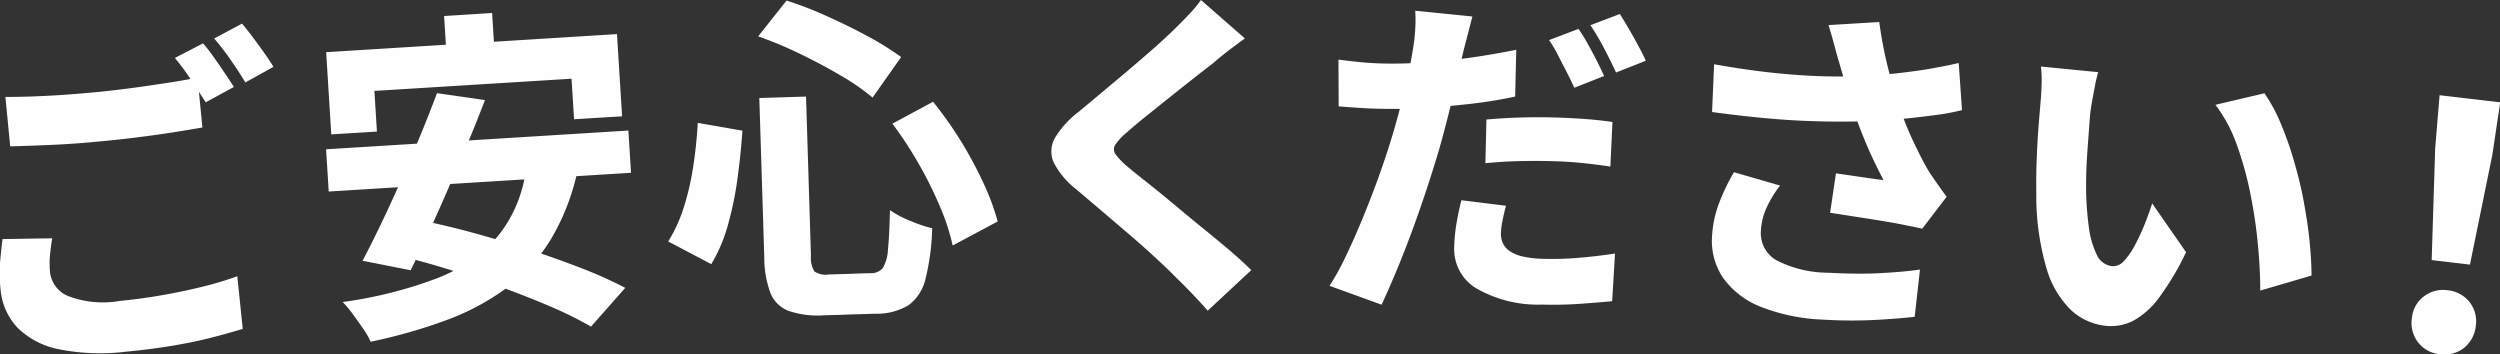 <svg xmlns="http://www.w3.org/2000/svg" width="221.372" height="31.38" viewBox="0 0 221.372 31.38">
  <rect x="0" y="0" width="221.372" height="31.38" fill="#333333" stroke="none"/>
  <defs>
    <style>
      .cls-1 {
        fill: #fffefe;
      }
    </style>
  </defs>
  <path id="img12.svg" class="cls-1" d="M855.591,5824.05c1.222-.03,2.509-0.08,3.859-0.14s2.822-.17,4.415-0.33c0.955-.09,1.979-0.2,3.071-0.34s2.137-.28,3.137-0.44,1.845-.3,2.536-0.42l-0.428-4.42c-0.749.15-1.623,0.31-2.622,0.46s-2.031.31-3.091,0.45-2.08.26-3.055,0.36c-1.593.15-3.084,0.27-4.473,0.34s-2.647.11-3.774,0.1Zm-0.682,8.21c-0.068.55-.136,1.19-0.205,1.93a13.078,13.078,0,0,0,.027,2.46,5.649,5.649,0,0,0,1.5,3.45,7.161,7.161,0,0,0,3.7,1.92,18.7,18.7,0,0,0,5.928.21c1.393-.13,2.7-0.3,3.93-0.5s2.374-.43,3.444-0.7,2.052-.54,2.949-0.82l-0.481-4.66a29.213,29.213,0,0,1-3.017.91q-1.677.42-3.544,0.75c-1.244.22-2.534,0.4-3.867,0.53a8.661,8.661,0,0,1-4.594-.45,2.612,2.612,0,0,1-1.56-2.09,8.045,8.045,0,0,1-.007-1.48c0.043-.49.11-0.99,0.2-1.53Zm15.265-16.04a20.678,20.678,0,0,1,1.423,1.93c0.494,0.75.93,1.41,1.308,2l2.491-1.36c-0.214-.34-0.479-0.75-0.8-1.22s-0.644-.95-0.982-1.42a14.029,14.029,0,0,0-.947-1.22Zm3.481-1.72a21.772,21.772,0,0,1,1.447,1.88q0.769,1.095,1.311,2.01l2.488-1.38c-0.193-.33-0.452-0.72-0.777-1.18s-0.668-.93-1.026-1.41-0.684-.89-0.979-1.24Zm20.707,3.64,4.251-.27-0.349-5.63-4.252.27Zm-10.34,4.85,4.042-.25-0.223-3.6,17.457-1.08,0.223,3.59,4.252-.26-0.452-7.28-25.751,1.6Zm7.869,0.14c-0.548,1.34-1.117,2.66-1.706,3.98s-1.173,2.59-1.749,3.79-1.125,2.3-1.645,3.28l4.261,0.84c0.48-.97,1-2.06,1.555-3.26s1.128-2.49,1.716-3.84,1.165-2.69,1.733-4.04,1.092-2.66,1.574-3.93l-4.246-.61C892.937,5820.53,892.439,5821.79,891.891,5823.13Zm6.85,8.91a13.667,13.667,0,0,1-5.435,3.72,37.791,37.791,0,0,1-8.272,2.07,10.79,10.79,0,0,1,.893,1.07c0.317,0.44.625,0.87,0.922,1.3a6.346,6.346,0,0,1,.657,1.15,46.744,46.744,0,0,0,6.837-1.96,21.3,21.3,0,0,0,5.336-2.9,15.323,15.323,0,0,0,3.823-4.27,20.167,20.167,0,0,0,2.331-6.02l-4.556-.29A11.68,11.68,0,0,1,898.741,5832.04Zm-14.945-3.99,26.768-1.66-0.232-3.74-26.769,1.66Zm10.142,6.75c1.685,0.51,3.342,1.05,4.972,1.65s3.149,1.19,4.56,1.8a33.1,33.1,0,0,1,3.551,1.76l3.033-3.43a37.107,37.107,0,0,0-3.849-1.73q-2.234-.87-4.718-1.68c-1.657-.53-3.31-1.03-4.961-1.48s-3.2-.81-4.638-1.11l-2.733,2.94C890.659,5833.87,892.254,5834.29,893.938,5834.8Zm28.427-.91a8.95,8.95,0,0,0,.547,3.15,2.8,2.8,0,0,0,1.61,1.58,8.04,8.04,0,0,0,3.133.39c0.16-.01.394-0.01,0.705-0.02l1.019-.03c0.37-.02.745-0.03,1.125-0.04s0.724-.02,1.034-0.03,0.555-.02.735-0.02a5.386,5.386,0,0,0,2.888-.77,4.055,4.055,0,0,0,1.488-2.35,20.746,20.746,0,0,0,.583-4.45,11.662,11.662,0,0,1-1.926-.65,9.182,9.182,0,0,1-1.815-.95c-0.033,1.53-.092,2.69-0.177,3.49a3.522,3.522,0,0,1-.46,1.64,1.336,1.336,0,0,1-1.052.45c-0.18,0-.44.01-0.78,0.02s-0.7.02-1.094,0.04l-1.1.03c-0.34.01-.58,0.02-0.719,0.02a1.82,1.82,0,0,1-1.3-.26,2.274,2.274,0,0,1-.312-1.37l-0.435-14.12-4.138.13Zm3.166-18.03c1.26,0.61,2.45,1.24,3.571,1.9a19.834,19.834,0,0,1,2.851,1.97l2.531-3.59a26.819,26.819,0,0,0-2.922-1.82c-1.13-.61-2.318-1.2-3.566-1.76a32.759,32.759,0,0,0-3.66-1.42l-2.514,3.17A34.2,34.2,0,0,1,925.531,5815.86Zm-9.474,10.07a23.244,23.244,0,0,1-.836,3.57,13.187,13.187,0,0,1-1.364,2.97l3.814,2.01a13.935,13.935,0,0,0,1.469-3.45,29.571,29.571,0,0,0,.849-4.11q0.294-2.145.439-4.26l-3.953-.69A39.809,39.809,0,0,1,916.057,5825.93Zm19.979-.34a34.061,34.061,0,0,1,1.9,3.83,19,19,0,0,1,1.11,3.41l3.986-2.13a21.281,21.281,0,0,0-1.26-3.4,35.755,35.755,0,0,0-2-3.72,34.2,34.2,0,0,0-2.463-3.48l-3.6,1.94A34.114,34.114,0,0,1,936.036,5825.59Zm24.993-14.5a10.4,10.4,0,0,1-1.074,1.29c-0.458.49-.926,0.96-1.4,1.42-0.5.48-1.1,1.04-1.808,1.66s-1.454,1.26-2.241,1.93-1.555,1.3-2.3,1.93-1.41,1.17-1.988,1.66a8.212,8.212,0,0,0-2.12,2.33,2.4,2.4,0,0,0-.111,2.15,7.044,7.044,0,0,0,1.961,2.36c0.682,0.58,1.445,1.22,2.288,1.94s1.686,1.44,2.529,2.16,1.621,1.42,2.334,2.08,1.291,1.21,1.733,1.67c0.964,0.93,1.9,1.91,2.8,2.93l3.855-3.59c-0.6-.6-1.3-1.23-2.093-1.9s-1.622-1.35-2.484-2.05-1.7-1.4-2.514-2.08-1.561-1.28-2.243-1.82-1.234-.98-1.656-1.34a5.966,5.966,0,0,1-1.04-1.09,0.725,0.725,0,0,1-.018-0.81,5.1,5.1,0,0,1,.985-1.07c0.5-.44,1.086-0.94,1.764-1.48s1.38-1.11,2.108-1.69,1.424-1.13,2.092-1.66,1.251-.97,1.75-1.36c0.358-.32.781-0.66,1.27-1.04s0.992-.74,1.51-1.13Zm18.976,0.95a12.386,12.386,0,0,1,.009,1.44,14.992,14.992,0,0,1-.178,1.76c-0.071.46-.164,1-0.279,1.6s-0.255,1.25-.422,1.93-0.344,1.38-.531,2.1-0.391,1.45-.608,2.16c-0.306,1.03-.679,2.17-1.119,3.41s-0.916,2.48-1.426,3.73-1.025,2.42-1.541,3.5a23.329,23.329,0,0,1-1.492,2.73l4.61,1.67q0.633-1.365,1.351-3.09c0.478-1.14.947-2.35,1.409-3.61s0.891-2.5,1.291-3.72,0.752-2.34,1.058-3.38c0.284-1.01.565-2.07,0.842-3.17s0.528-2.15.752-3.14,0.414-1.8.57-2.46c0.088-.33.21-0.8,0.365-1.4s0.286-1.11.4-1.55Zm-4.763,4.56c-0.559-.05-1.238-0.13-2.035-0.23l0.019,4.14q0.779,0.06,1.662.12c0.589,0.04,1.263.08,2.024,0.09,1.139,0.03,2.395.01,3.768-.07s2.765-.2,4.18-0.36,2.744-.38,3.992-0.65l0.1-4.14c-1.327.26-2.668,0.5-4.023,0.69s-2.695.34-4.017,0.43-2.614.12-3.873,0.09C976.4,5816.69,975.8,5816.66,975.242,5816.6Zm10.975,8.94c0.962-.09,1.914-0.16,2.855-0.18s1.951-.03,3.031,0c0.94,0.02,1.853.08,2.742,0.17s1.7,0.2,2.438.31l0.186-3.95c-0.9-.13-1.79-0.22-2.679-0.28s-1.753-.1-2.592-0.12c-0.98-.03-1.986-0.02-3.017.01s-1.988.1-2.87,0.17Zm-2.121,3.28c-0.154.58-.295,1.24-0.423,1.97a14.9,14.9,0,0,0-.218,2.19,4.048,4.048,0,0,0,1.936,3.63,10.94,10.94,0,0,0,5.862,1.45,33,33,0,0,0,3.362-.07c1.023-.07,1.965-0.15,2.827-0.23l0.253-4.22c-1.125.17-2.213,0.3-3.265,0.38a26.332,26.332,0,0,1-3.048.09,9.125,9.125,0,0,1-1.856-.21,3.291,3.291,0,0,1-1.158-.48,1.694,1.694,0,0,1-.6-0.69,1.958,1.958,0,0,1-.173-0.9,6.654,6.654,0,0,1,.148-1.15c0.091-.45.191-0.87,0.3-1.27Zm7.759-14.18a10.547,10.547,0,0,1,.792,1.34l0.774,1.5q0.387,0.75.671,1.38l2.636-1.04c-0.17-.39-0.384-0.83-0.642-1.34s-0.53-1.02-.818-1.53a12.931,12.931,0,0,0-.809-1.3Zm3.663-1.32a21.685,21.685,0,0,1,1.21,2.05c0.42,0.8.773,1.52,1.058,2.14l2.634-1.04q-0.225-.525-0.627-1.26c-0.268-.5-0.551-1.01-0.848-1.52s-0.572-.97-0.822-1.36Zm22.432,4.72c0.19,0.69.42,1.46,0.7,2.29,0.26,0.82.54,1.63,0.86,2.44s0.64,1.57.98,2.29,0.67,1.38.98,1.98c-0.3-.04-0.69-0.09-1.17-0.16s-0.98-.14-1.52-0.22-1.04-.15-1.52-0.22l-0.52,3.49q0.99,0.15,2.13.33l2.3,0.36c0.76,0.13,1.46.25,2.11,0.38s1.18,0.24,1.62.34l2.16-2.83q-0.39-.525-0.78-1.08t-0.78-1.14c-0.4-.66-0.88-1.59-1.44-2.78a29.758,29.758,0,0,1-1.42-3.68c-0.2-.65-0.4-1.35-0.6-2.08s-0.38-1.49-.54-2.28-0.29-1.6-.41-2.43l-4.49.27c0.17,0.55.33,1.09,0.47,1.62s0.26,0.96.36,1.31C1017.58,5816.75,1017.76,5817.35,1017.95,5818.04Zm-11.66,2.97c3.18,0.43,5.99.7,8.43,0.79s4.69,0.08,6.74-.05q1.23-.09,2.46-0.21c0.81-.09,1.6-0.19,2.37-0.29s1.48-.25,2.13-0.41l-0.29-4.17c-0.79.18-1.6,0.34-2.44,0.49s-1.7.26-2.59,0.37-1.79.18-2.72,0.25c-1.22.07-2.55,0.1-3.97,0.07s-2.95-.13-4.59-0.3-3.43-.43-5.35-0.77Zm1.94,5.33a17.438,17.438,0,0,0-1.38,2.9,9.691,9.691,0,0,0-.56,2.73,5.827,5.827,0,0,0,1.03,3.8,7.482,7.482,0,0,0,3.39,2.53,16.841,16.841,0,0,0,5.36,1.09,41.508,41.508,0,0,0,4.85.02c1.38-.08,2.48-0.17,3.31-0.27l0.47-4.18c-1.05.15-2.25,0.25-3.59,0.32s-2.86.05-4.54-.04a10.184,10.184,0,0,1-4.52-1.07,2.758,2.758,0,0,1-1.43-2.71,5.369,5.369,0,0,1,.48-1.94,9.786,9.786,0,0,1,1.21-2Zm27.18-9.36a10.255,10.255,0,0,1,.06,1.6q-0.03.87-.09,1.53c-0.05.62-.12,1.39-0.19,2.3s-0.12,1.89-.16,2.91-0.04,2-.03,2.95a22.822,22.822,0,0,0,.91,6.6,8.391,8.391,0,0,0,2.22,3.73,5.386,5.386,0,0,0,3.09,1.35,4.4,4.4,0,0,0,2.39-.47,7.139,7.139,0,0,0,2.27-2.05,23.785,23.785,0,0,0,2.38-4.01l-3-4.32c-0.16.52-.38,1.11-0.63,1.76a17.758,17.758,0,0,1-.86,1.87,6.551,6.551,0,0,1-.98,1.44,1.3,1.3,0,0,1-1.05.49,1.693,1.693,0,0,1-1.39-1.02,7.979,7.979,0,0,1-.71-2.55,26.235,26.235,0,0,1-.23-3.64c0-.73.02-1.43,0.06-2.11s0.09-1.36.14-2.05,0.1-1.35.15-1.99c0.03-.3.08-0.67,0.16-1.13s0.17-.92.26-1.41a12.89,12.89,0,0,1,.3-1.28Zm15.45,3.39a13.011,13.011,0,0,1,1.92,3.61,30.648,30.648,0,0,1,1.2,4.38,42.437,42.437,0,0,1,.65,4.48c0.14,1.47.2,2.79,0.2,3.98l4.54-1.33c0-.88-0.06-1.88-0.17-3.01s-0.29-2.29-.51-3.5-0.52-2.42-.87-3.62a29.182,29.182,0,0,0-1.18-3.35,13.988,13.988,0,0,0-1.44-2.66Zm22.54,14.15,1.98-9.71,0.7-4.66-5.37-.63-0.39,4.7-0.31,9.9Zm-0.52,7.37a2.861,2.861,0,0,0,1.04-1.97,2.75,2.75,0,0,0-.57-2.1,2.824,2.824,0,0,0-1.93-1.03,2.792,2.792,0,0,0-2.12.56,2.677,2.677,0,0,0-1.04,1.91,2.8,2.8,0,0,0,.55,2.15,2.7,2.7,0,0,0,1.95,1.04A2.763,2.763,0,0,0,1072.88,5841.89Z" transform="translate(-854.688 -5811.09)"/>
</svg>
